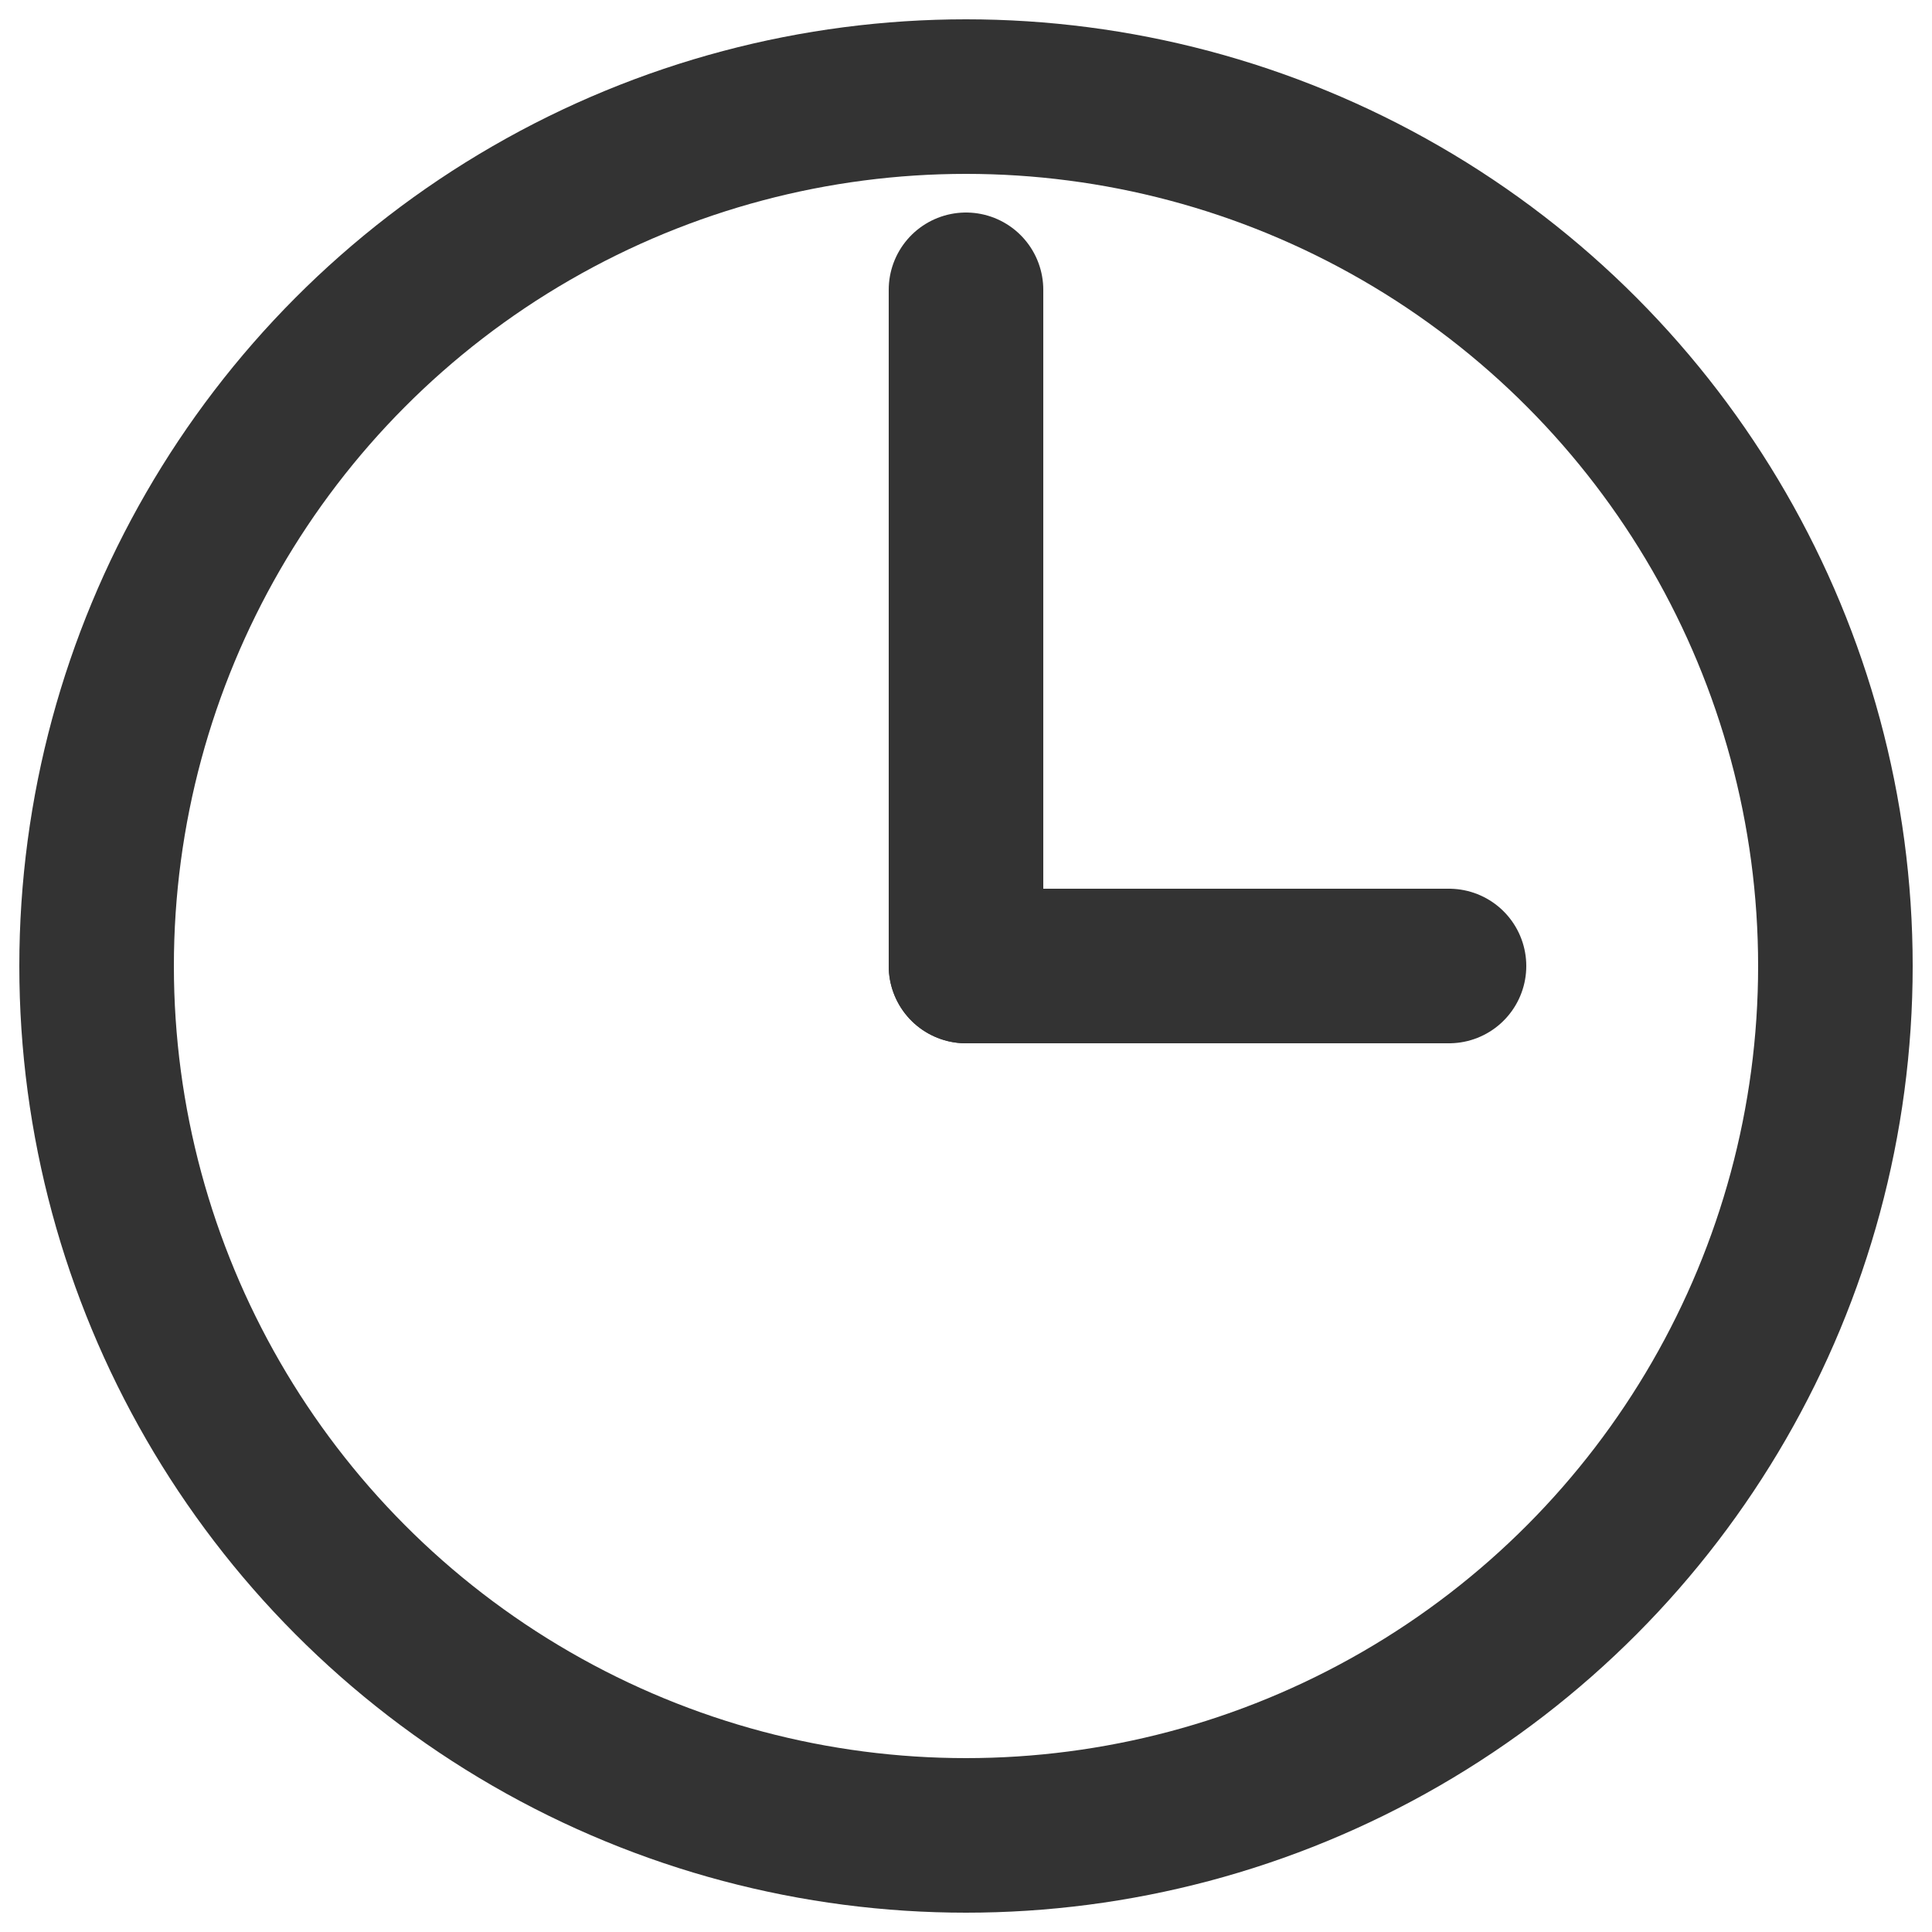 <svg xmlns="http://www.w3.org/2000/svg" viewBox="0 0 100 100" width="32" height="32">
  <circle cx="50" cy="50" r="45" fill="none" stroke="#333" stroke-width="8"/>
  <line x1="50" y1="50" x2="50" y2="15" stroke="#333" stroke-width="8" stroke-linecap="round"/>
  <line x1="50" y1="50" x2="75" y2="50" stroke="#333" stroke-width="8" stroke-linecap="round"/>
</svg>

